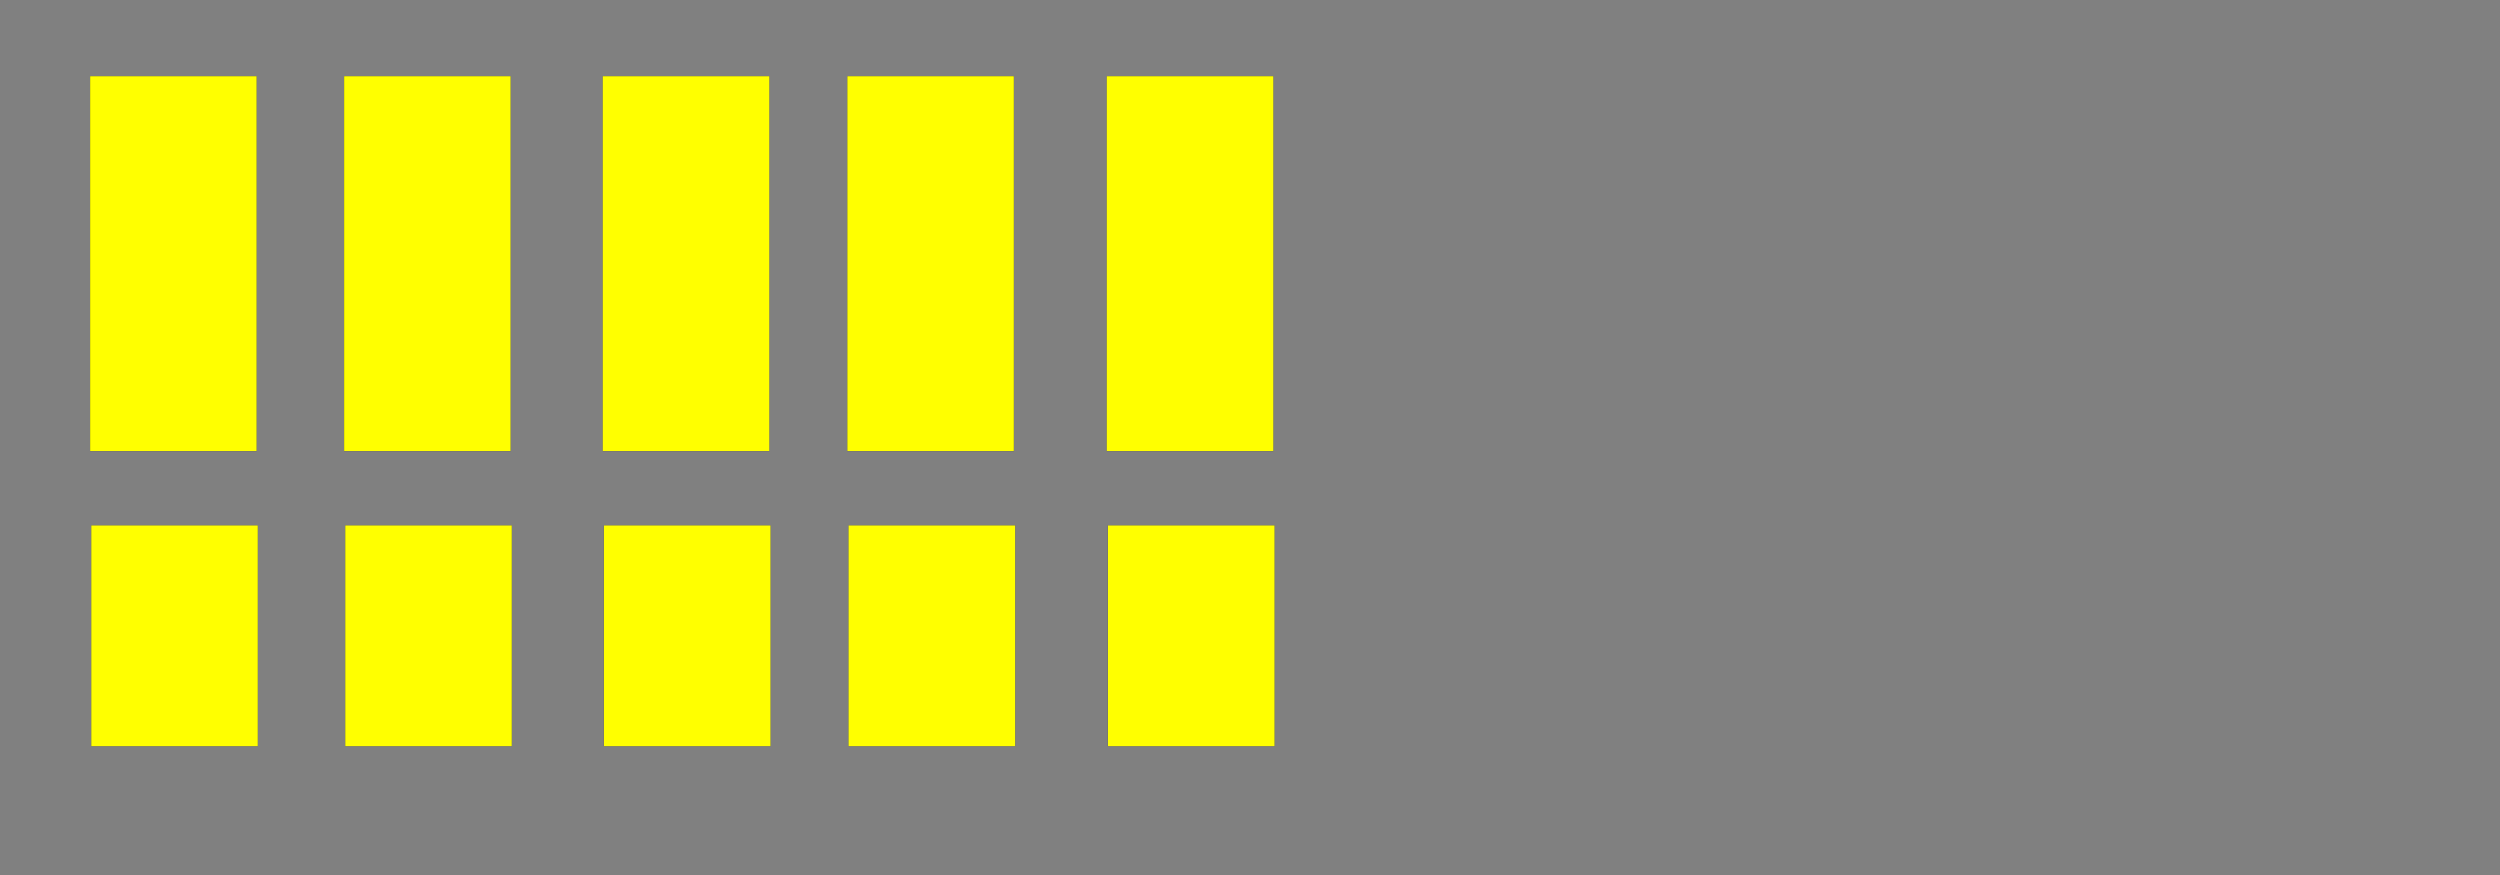 <?xml version="1.0" encoding="UTF-8" standalone="no"?>
<!-- Created with Inkscape (http://www.inkscape.org/) -->

<svg
   xmlns:dc="http://purl.org/dc/elements/1.1/"
   xmlns:cc="http://creativecommons.org/ns#"
   xmlns:rdf="http://www.w3.org/1999/02/22-rdf-syntax-ns#"
   xmlns:svg="http://www.w3.org/2000/svg"
   xmlns="http://www.w3.org/2000/svg"
   xmlns:sodipodi="http://sodipodi.sourceforge.net/DTD/sodipodi-0.dtd"
   xmlns:inkscape="http://www.inkscape.org/namespaces/inkscape"
   width="600mm"
   height="210mm"
   viewBox="0 0 2125.984 744.094"
   id="svg2"
   version="1.1"
   inkscape:version="0.91 r13725"
   sodipodi:docname="Cut-ballance.svg">
  <rect x="0" y="0" width="2125.984" height="744.094" fill="#808080" stroke="none"/>
  <defs
     id="defs4" />
  <sodipodi:namedview
     id="base"
     pagecolor="#ffffff"
     bordercolor="#666666"
     borderopacity="1.0"
     inkscape:pageopacity="0.0"
     inkscape:pageshadow="2"
     inkscape:zoom="0.42426407"
     inkscape:cx="1019.3996"
     inkscape:cy="548.71572"
     inkscape:document-units="mm"
     inkscape:current-layer="layer1"
     showgrid="false"
     inkscape:window-width="1536"
     inkscape:window-height="801"
     inkscape:window-x="-8"
     inkscape:window-y="-8"
     inkscape:window-maximized="1" />
  <g
     inkscape:label="Layer 1"
     inkscape:groupmode="layer"
     id="layer1"
     transform="translate(0,-308.268)">
    <rect
       style="fill:#ffff00;fill-opacity:1;stroke:#000000;stroke-width:0.071;stroke-miterlimit:4;stroke-dasharray:none;stroke-opacity:1"
       id="rect4136"
       width="141.64"
       height="318.806"
       x="76.574"
       y="373.026" />
    <rect
       style="fill:#ffff00;fill-opacity:1;stroke:#000000;stroke-width:0.071;stroke-miterlimit:4;stroke-dasharray:none;stroke-opacity:1"
       id="rect4136-9"
       width="141.662"
       height="187.725"
       x="77.592"
       y="755.082" />
    <rect
       y="373.026"
       x="292.574"
       height="318.806"
       width="141.64"
       id="rect4258"
       style="fill:#ffff00;fill-opacity:1;stroke:#000000;stroke-width:0.071;stroke-miterlimit:4;stroke-dasharray:none;stroke-opacity:1" />
    <rect
       y="755.082"
       x="293.592"
       height="187.725"
       width="141.662"
       id="rect4260"
       style="fill:#ffff00;fill-opacity:1;stroke:#000000;stroke-width:0.071;stroke-miterlimit:4;stroke-dasharray:none;stroke-opacity:1" />
    <rect
       y="373.026"
       x="512.574"
       height="318.806"
       width="141.64"
       id="rect4262"
       style="fill:#ffff00;fill-opacity:1;stroke:#000000;stroke-width:0.071;stroke-miterlimit:4;stroke-dasharray:none;stroke-opacity:1" />
    <rect
       y="755.082"
       x="513.592"
       height="187.725"
       width="141.662"
       id="rect4264"
       style="fill:#ffff00;fill-opacity:1;stroke:#000000;stroke-width:0.071;stroke-miterlimit:4;stroke-dasharray:none;stroke-opacity:1" />
    <rect
       style="fill:#ffff00;fill-opacity:1;stroke:#000000;stroke-width:0.071;stroke-miterlimit:4;stroke-dasharray:none;stroke-opacity:1"
       id="rect4266"
       width="141.64"
       height="318.806"
       x="720.574"
       y="373.026" />
    <rect
       style="fill:#ffff00;fill-opacity:1;stroke:#000000;stroke-width:0.071;stroke-miterlimit:4;stroke-dasharray:none;stroke-opacity:1"
       id="rect4268"
       width="141.662"
       height="187.725"
       x="721.592"
       y="755.082" />
    <rect
       y="373.026"
       x="941.175"
       height="318.806"
       width="141.64"
       id="rect4270"
       style="fill:#ffff00;fill-opacity:1;stroke:#000000;stroke-width:0.071;stroke-miterlimit:4;stroke-dasharray:none;stroke-opacity:1" />
    <rect
       y="755.082"
       x="942.193"
       height="187.725"
       width="141.662"
       id="rect4272"
       style="fill:#ffff00;fill-opacity:1;stroke:#000000;stroke-width:0.071;stroke-miterlimit:4;stroke-dasharray:none;stroke-opacity:1" />
  </g>
</svg>
